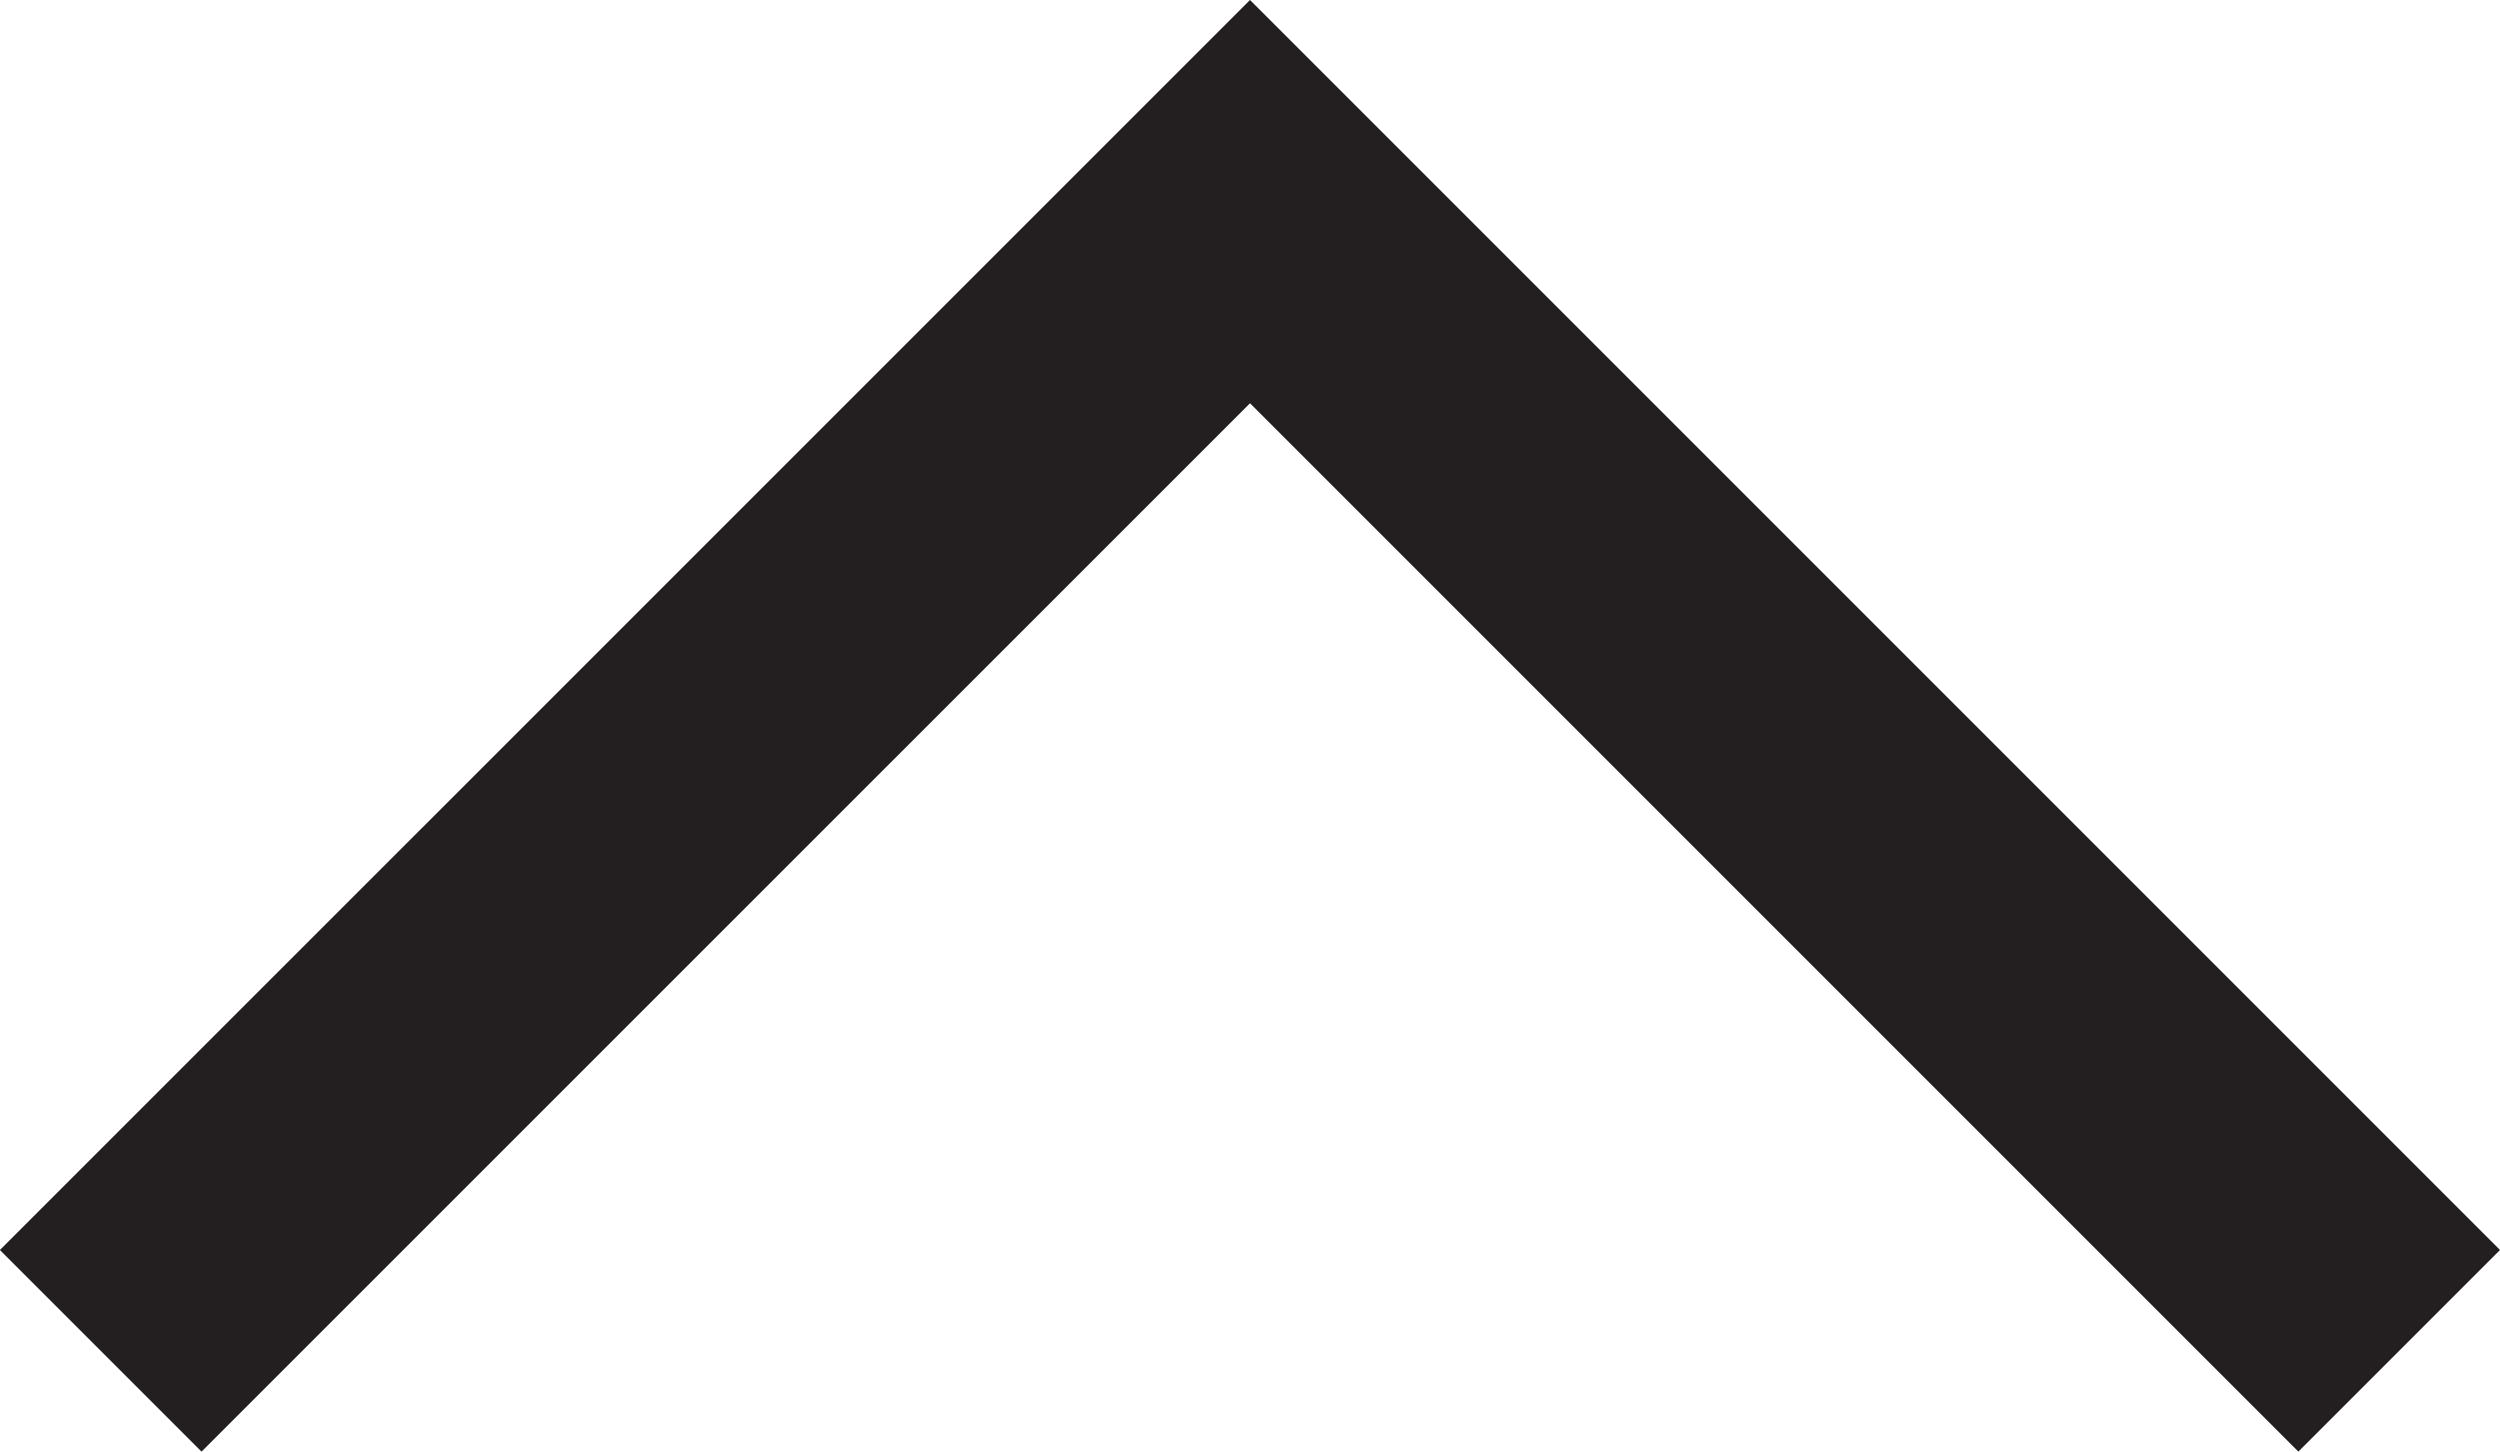 <?xml version="1.0" encoding="utf-8"?>
<!-- Generator: Adobe Illustrator 16.0.0, SVG Export Plug-In . SVG Version: 6.00 Build 0)  -->
<!DOCTYPE svg PUBLIC "-//W3C//DTD SVG 1.1//EN" "http://www.w3.org/Graphics/SVG/1.1/DTD/svg11.dtd">
<svg version="1.1" id="Layer_1" xmlns="http://www.w3.org/2000/svg" xmlns:xlink="http://www.w3.org/1999/xlink" x="0px" y="0px"
	 width="25.84px" height="15.004px" viewBox="3.16 -0.002 25.84 15.004" enable-background="new 3.16 -0.002 25.84 15.004"
	 xml:space="preserve">
<polygon fill="#231F20" points="26.916,15.002 16.08,4.166 5.243,15.002 3.159,12.918 16.08,-0.002 18.164,2.082 29,12.918 "/>
</svg>
